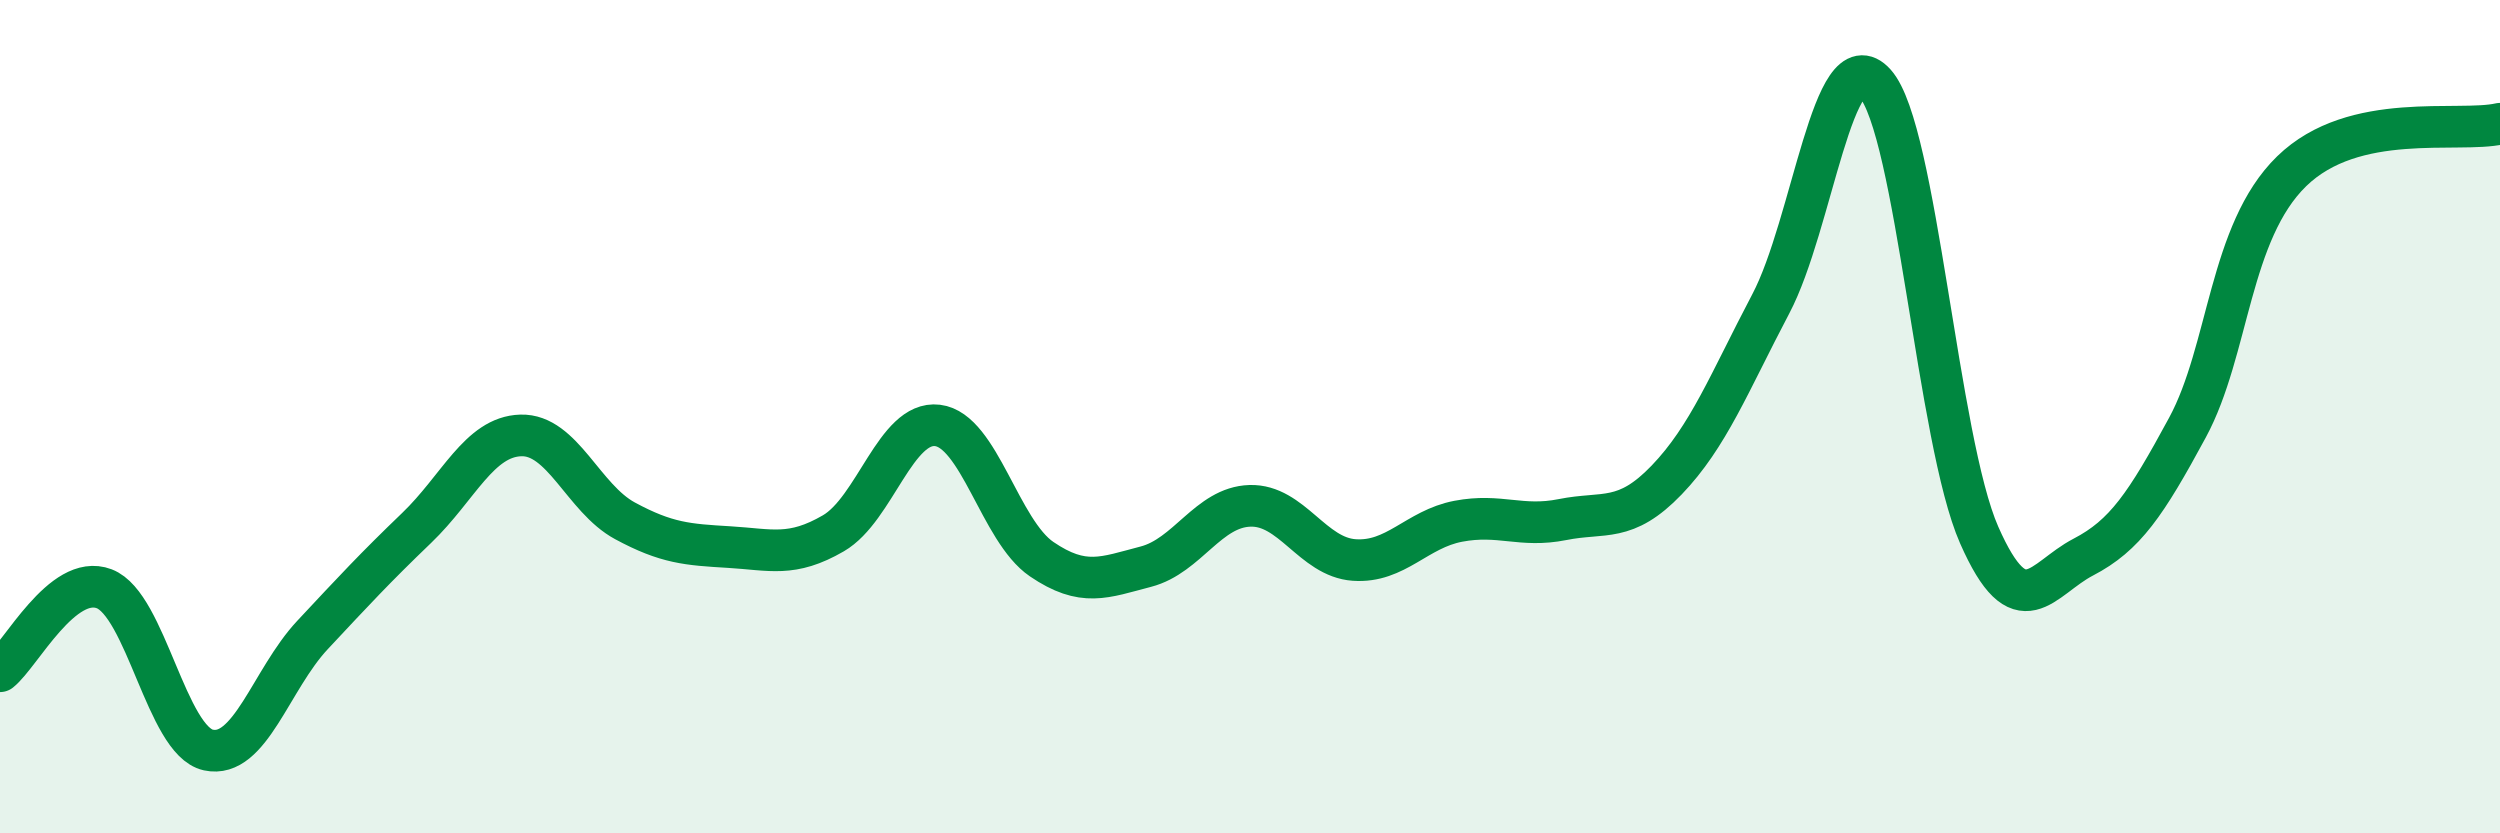 
    <svg width="60" height="20" viewBox="0 0 60 20" xmlns="http://www.w3.org/2000/svg">
      <path
        d="M 0,16.11 C 0.5,15.71 1.5,13.75 2.5,14.13 C 3.5,14.51 4,17.78 5,18 C 6,18.22 6.5,16.31 7.5,15.24 C 8.5,14.17 9,13.63 10,12.67 C 11,11.71 11.5,10.48 12.5,10.45 C 13.5,10.42 14,11.96 15,12.5 C 16,13.04 16.5,13.07 17.5,13.13 C 18.5,13.19 19,13.38 20,12.8 C 21,12.22 21.5,10.09 22.5,10.21 C 23.5,10.33 24,12.74 25,13.42 C 26,14.1 26.5,13.86 27.5,13.6 C 28.5,13.34 29,12.17 30,12.14 C 31,12.11 31.5,13.37 32.5,13.44 C 33.5,13.51 34,12.7 35,12.51 C 36,12.32 36.5,12.67 37.5,12.47 C 38.5,12.27 39,12.56 40,11.52 C 41,10.48 41.5,9.19 42.5,7.29 C 43.5,5.39 44,0.89 45,2 C 46,3.11 46.5,10.57 47.5,12.84 C 48.5,15.11 49,13.89 50,13.37 C 51,12.85 51.5,12.11 52.5,10.26 C 53.5,8.41 53.5,5.57 55,4.11 C 56.5,2.65 59,3.2 60,2.97L60 20L0 20Z"
        fill="#008740"
        opacity="0.1"
        stroke-linecap="round"
        stroke-linejoin="round"
      />
      <path
        d="M 0,16.11 C 0.5,15.71 1.5,13.75 2.5,14.13 C 3.5,14.51 4,17.78 5,18 C 6,18.22 6.5,16.31 7.5,15.24 C 8.5,14.17 9,13.63 10,12.67 C 11,11.71 11.5,10.48 12.5,10.45 C 13.5,10.42 14,11.96 15,12.5 C 16,13.04 16.5,13.07 17.5,13.13 C 18.5,13.19 19,13.38 20,12.8 C 21,12.22 21.5,10.09 22.5,10.21 C 23.5,10.33 24,12.74 25,13.42 C 26,14.1 26.5,13.86 27.5,13.6 C 28.5,13.34 29,12.17 30,12.14 C 31,12.11 31.5,13.37 32.5,13.44 C 33.5,13.51 34,12.7 35,12.51 C 36,12.32 36.5,12.67 37.5,12.47 C 38.5,12.27 39,12.56 40,11.52 C 41,10.48 41.5,9.19 42.5,7.29 C 43.5,5.39 44,0.89 45,2 C 46,3.11 46.5,10.57 47.5,12.84 C 48.5,15.11 49,13.89 50,13.37 C 51,12.85 51.5,12.11 52.5,10.26 C 53.5,8.41 53.5,5.57 55,4.11 C 56.5,2.65 59,3.2 60,2.97"
        stroke="#008740"
        stroke-width="1"
        fill="none"
        stroke-linecap="round"
        stroke-linejoin="round"
      />
    </svg>
  